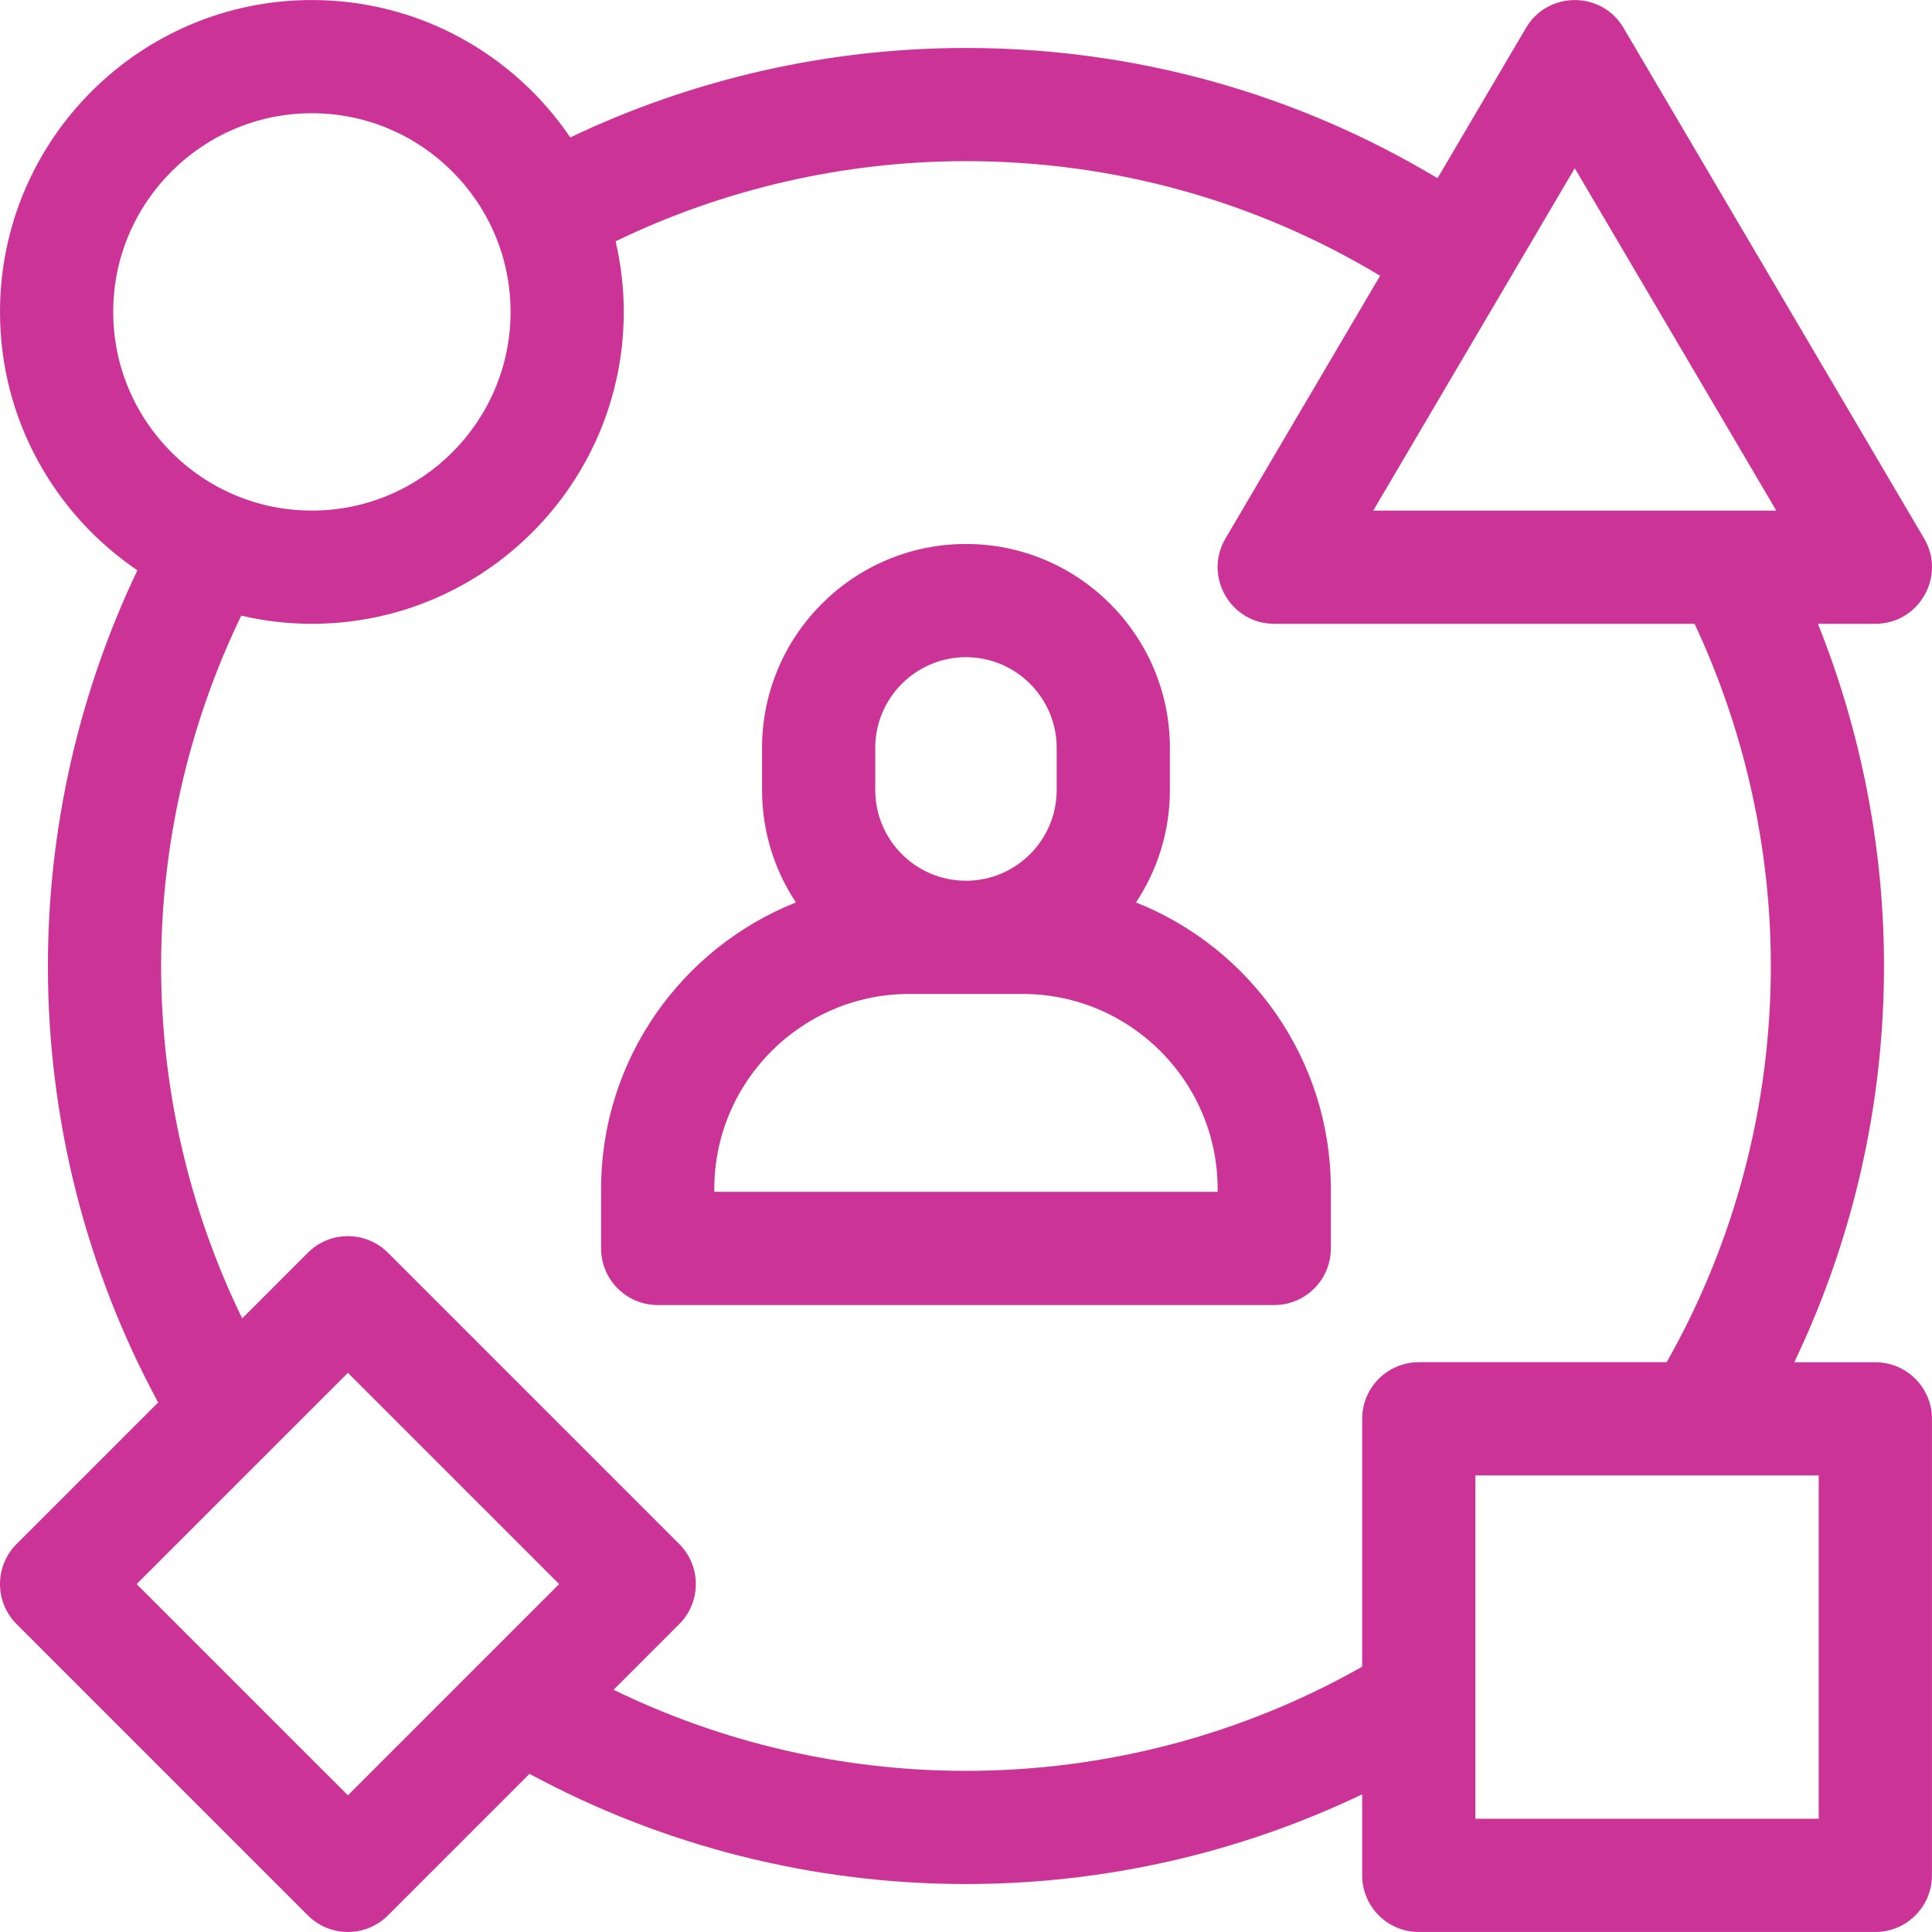 <svg width="64" height="64" viewBox="0 0 64 64" fill="none" xmlns="http://www.w3.org/2000/svg">
<g clip-path="url(#clip0_83_1823)">
<path d="M37.631 29.895C38.34 28.826 38.754 27.547 38.754 26.171V24.775C38.754 21.05 35.724 18.02 31.999 18.02C28.274 18.02 25.244 21.05 25.244 24.775V26.171C25.244 27.547 25.658 28.826 26.366 29.895C22.59 31.394 19.912 35.082 19.912 39.386V41.356C19.912 42.391 20.752 43.231 21.787 43.231H42.211C43.246 43.231 44.086 42.391 44.086 41.356V39.386C44.086 35.082 41.407 31.394 37.631 29.895ZM28.994 24.775C28.994 23.118 30.342 21.77 31.999 21.77C33.656 21.77 35.004 23.118 35.004 24.775V26.171C35.004 27.821 33.667 29.164 32.02 29.176H31.977C30.33 29.164 28.994 27.821 28.994 26.171V24.775ZM40.336 39.481H23.662V39.386C23.662 35.824 26.56 32.926 30.121 32.926H33.876C37.438 32.926 40.336 35.824 40.336 39.386V39.481H40.336Z" fill="#CC3397"/>
<path d="M62.123 45.126H59.438C61.389 41.048 62.41 36.569 62.41 32C62.41 28.114 61.657 24.249 60.221 20.664H62.123C63.57 20.664 64.474 19.087 63.739 17.838L53.782 0.925C53.058 -0.305 51.275 -0.306 50.55 0.925L47.62 5.904C42.909 3.075 37.55 1.589 31.999 1.589C27.454 1.589 22.961 2.609 18.891 4.553C17.032 1.808 13.889 0.001 10.332 0.001C4.635 0.001 0 4.636 0 10.333C0 13.89 1.807 17.033 4.552 18.892C2.608 22.962 1.587 27.456 1.587 32C1.587 37.068 2.846 42.035 5.239 46.459L0.549 51.148C-0.183 51.88 -0.183 53.068 0.549 53.8L10.199 63.45C10.931 64.182 12.119 64.182 12.851 63.45L17.54 58.76C21.964 61.153 26.931 62.411 31.999 62.411C36.568 62.411 41.047 61.39 45.124 59.439V62.124C45.124 63.159 45.964 63.999 46.999 63.999H62.123C63.158 63.999 63.998 63.159 63.998 62.124V47C63.998 45.965 63.158 45.126 62.123 45.126ZM52.166 5.572L58.843 16.915C57.621 16.915 47.511 16.915 45.49 16.915L52.166 5.572ZM10.332 3.751C13.961 3.751 16.913 6.704 16.913 10.333C16.913 13.962 13.961 16.914 10.332 16.914C6.702 16.914 3.75 13.962 3.75 10.333C3.75 6.704 6.702 3.751 10.332 3.751ZM11.525 59.472L4.526 52.474L11.525 45.476L18.523 52.474L11.525 59.472ZM31.999 58.662C27.934 58.662 23.943 57.738 20.325 55.976L22.501 53.8C23.233 53.068 23.233 51.88 22.501 51.148L12.851 41.498C12.118 40.766 10.931 40.766 10.199 41.498L8.023 43.674C6.261 40.056 5.337 36.065 5.337 32C5.337 27.972 6.253 23.991 7.992 20.394C8.744 20.569 9.527 20.664 10.332 20.664C16.028 20.664 20.663 16.029 20.663 10.333C20.663 9.528 20.568 8.746 20.393 7.993C23.989 6.254 27.971 5.338 31.999 5.338C36.876 5.338 41.583 6.647 45.718 9.135L40.595 17.838C39.861 19.086 40.762 20.664 42.211 20.664H56.134C57.788 24.186 58.661 28.08 58.661 32C58.661 36.621 57.471 41.136 55.211 45.125H46.999C45.964 45.125 45.124 45.965 45.124 47V55.212C41.136 57.471 36.62 58.662 31.999 58.662ZM60.248 60.249H48.874V48.875H60.248V60.249Z" fill="#CC3397"/>
</g>
<defs>
<clipPath id="clip0_83_1823">
<rect width="64" height="64" fill="white"/>
</clipPath>
</defs>
</svg>
